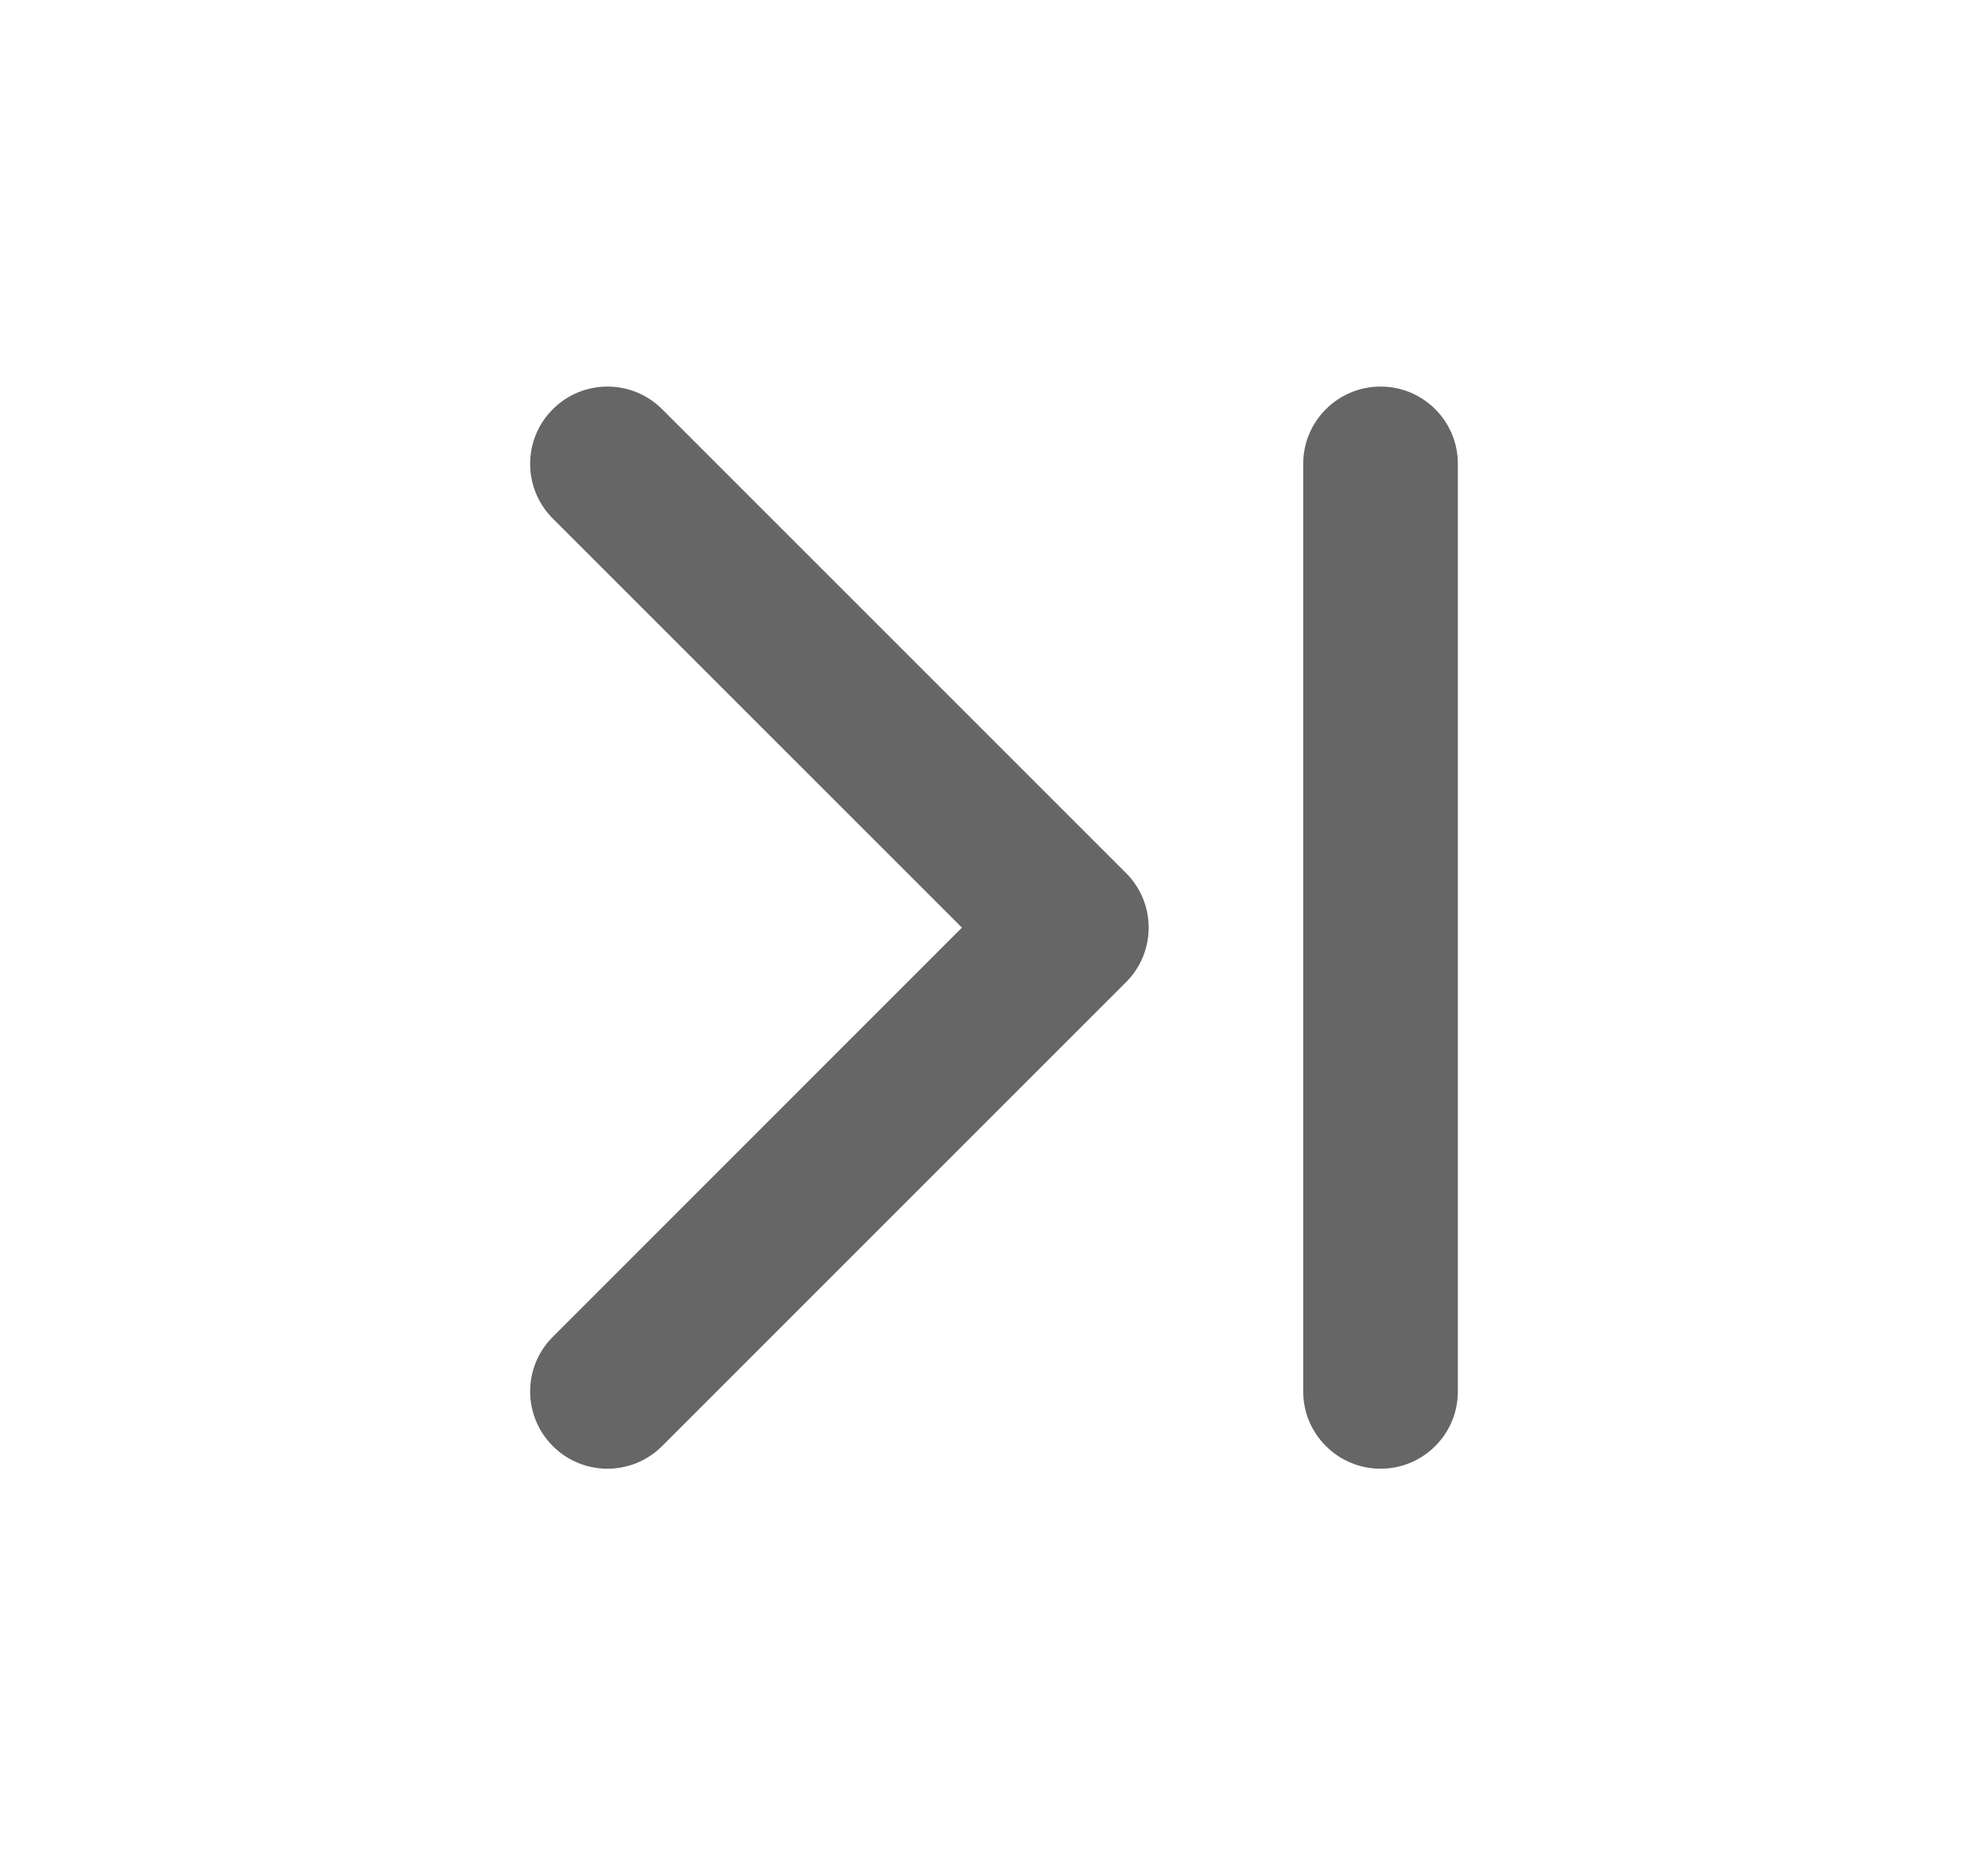 <svg width="15" height="14" viewBox="0 0 15 14" fill="none" xmlns="http://www.w3.org/2000/svg">
<path d="M8.496 6.588L4.996 3.088C4.882 2.974 4.733 2.917 4.583 2.917C4.434 2.917 4.285 2.974 4.171 3.088C3.943 3.315 3.943 3.685 4.171 3.913L7.258 7L4.171 10.088C3.943 10.315 3.943 10.685 4.171 10.912C4.285 11.026 4.434 11.083 4.583 11.083C4.733 11.083 4.882 11.026 4.996 10.912L8.496 7.412C8.724 7.185 8.724 6.815 8.496 6.588Z" fill="#666666"/>
<path d="M11 10.5L11 3.5C11 3.178 10.739 2.917 10.417 2.917C10.095 2.917 9.833 3.178 9.833 3.5L9.833 10.5C9.833 10.822 10.095 11.083 10.417 11.083C10.739 11.083 11 10.822 11 10.5Z" fill="#666666"/>
</svg>
